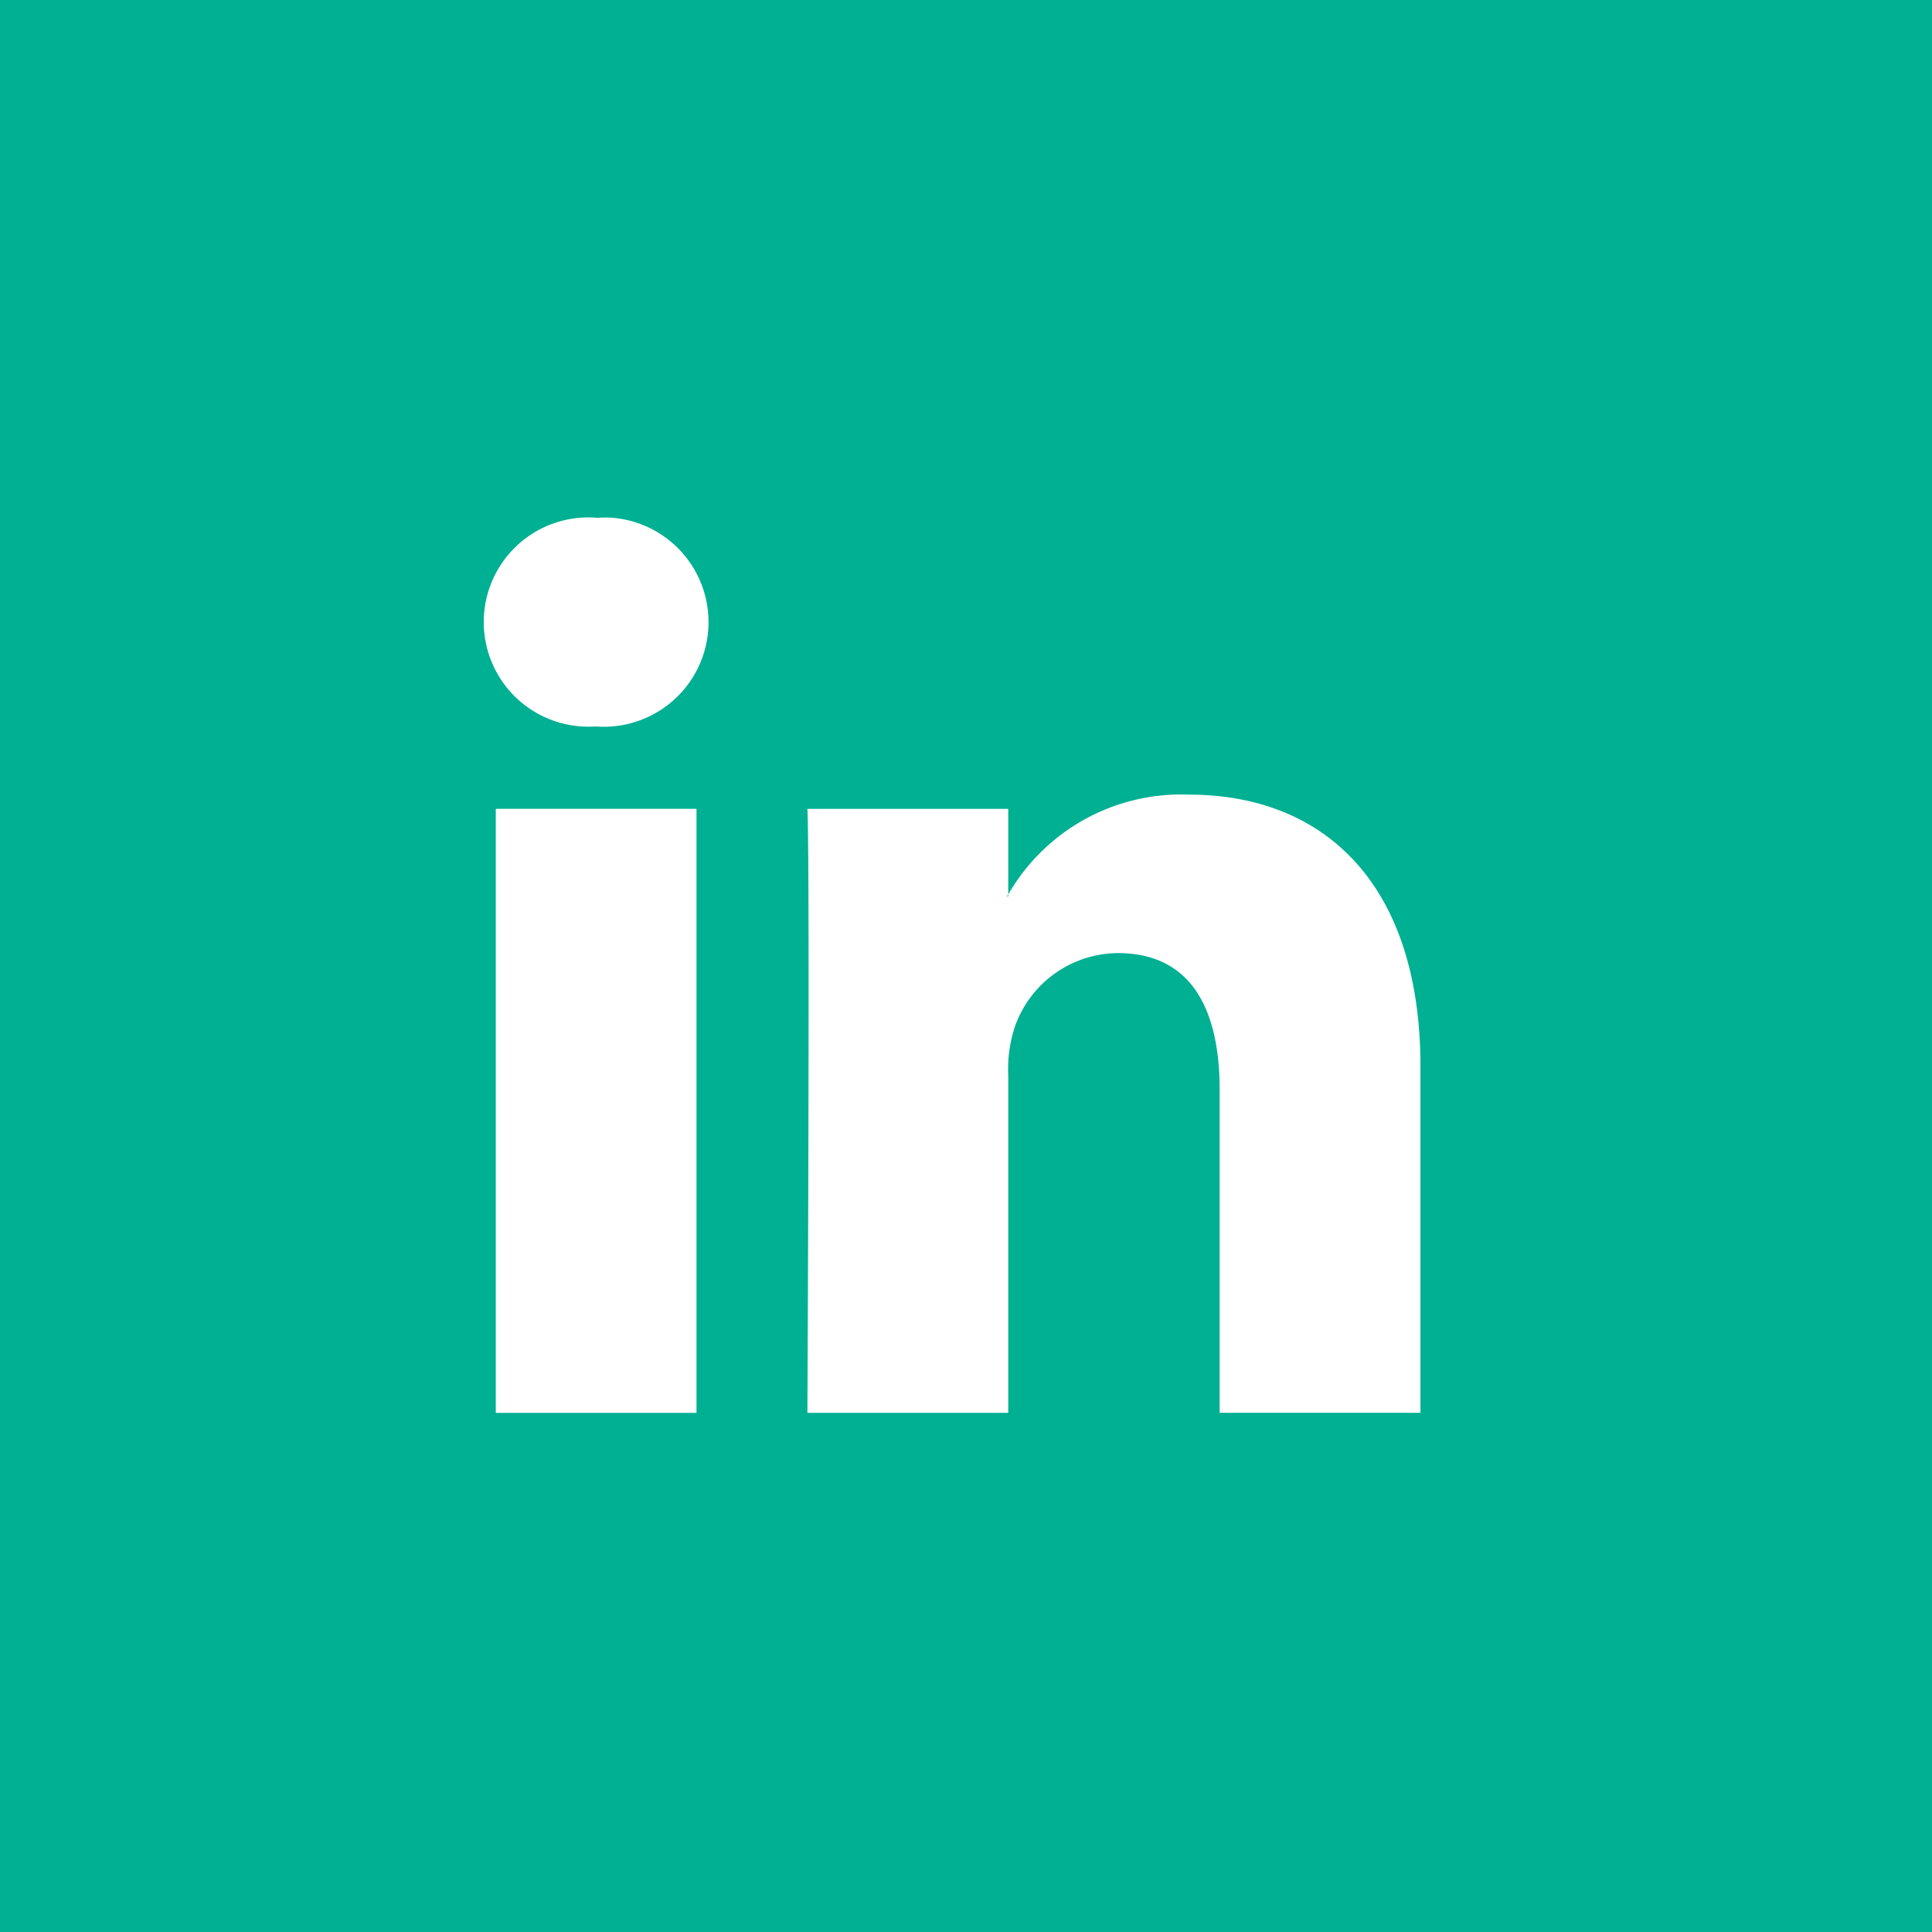 <svg xmlns="http://www.w3.org/2000/svg" viewBox="0 0 45 45">
  <title>sm-lkn</title>
  <g id="f9cd2beb-c9a4-4e2b-bc72-fc2589113889" data-name="Layer 2">
    <g id="a2cfc8ef-4518-43bc-b1bf-3404fdf75c09" data-name="Layer 1">
      <g id="f476fef9-1b26-4674-9cca-f6446a6b49a3" data-name="sm-li">
        <rect id="a5051e8d-9591-4e22-9b63-2b446c0690cc" data-name="Rectangle 34" width="45" height="45" fill="#00b093"/>
        <path id="a79a4003-b713-4b19-90ca-5e80e09b5054" data-name="Path 43" d="M33.085,24.839v8.067H28.408V25.381c0-1.89-.674-3.181-2.369-3.181a2.56,2.56,0,0,0-2.4,1.712,3.166,3.166,0,0,0-.155,1.139v7.856H18.806s.063-12.748,0-14.067h4.678v1.994c-.008.015-.022.03-.031.046h.031v-.046A4.646,4.646,0,0,1,27.7,18.509C30.779,18.509,33.085,20.52,33.085,24.839ZM13.917,12.061a2.437,2.437,0,1,0-.061,4.86h.029a2.438,2.438,0,0,0,.425-4.857A2.344,2.344,0,0,0,13.917,12.061ZM11.548,32.909h4.675V18.839H11.548Z" fill="#fff"/>
      </g>
    </g>
  </g>
</svg>
